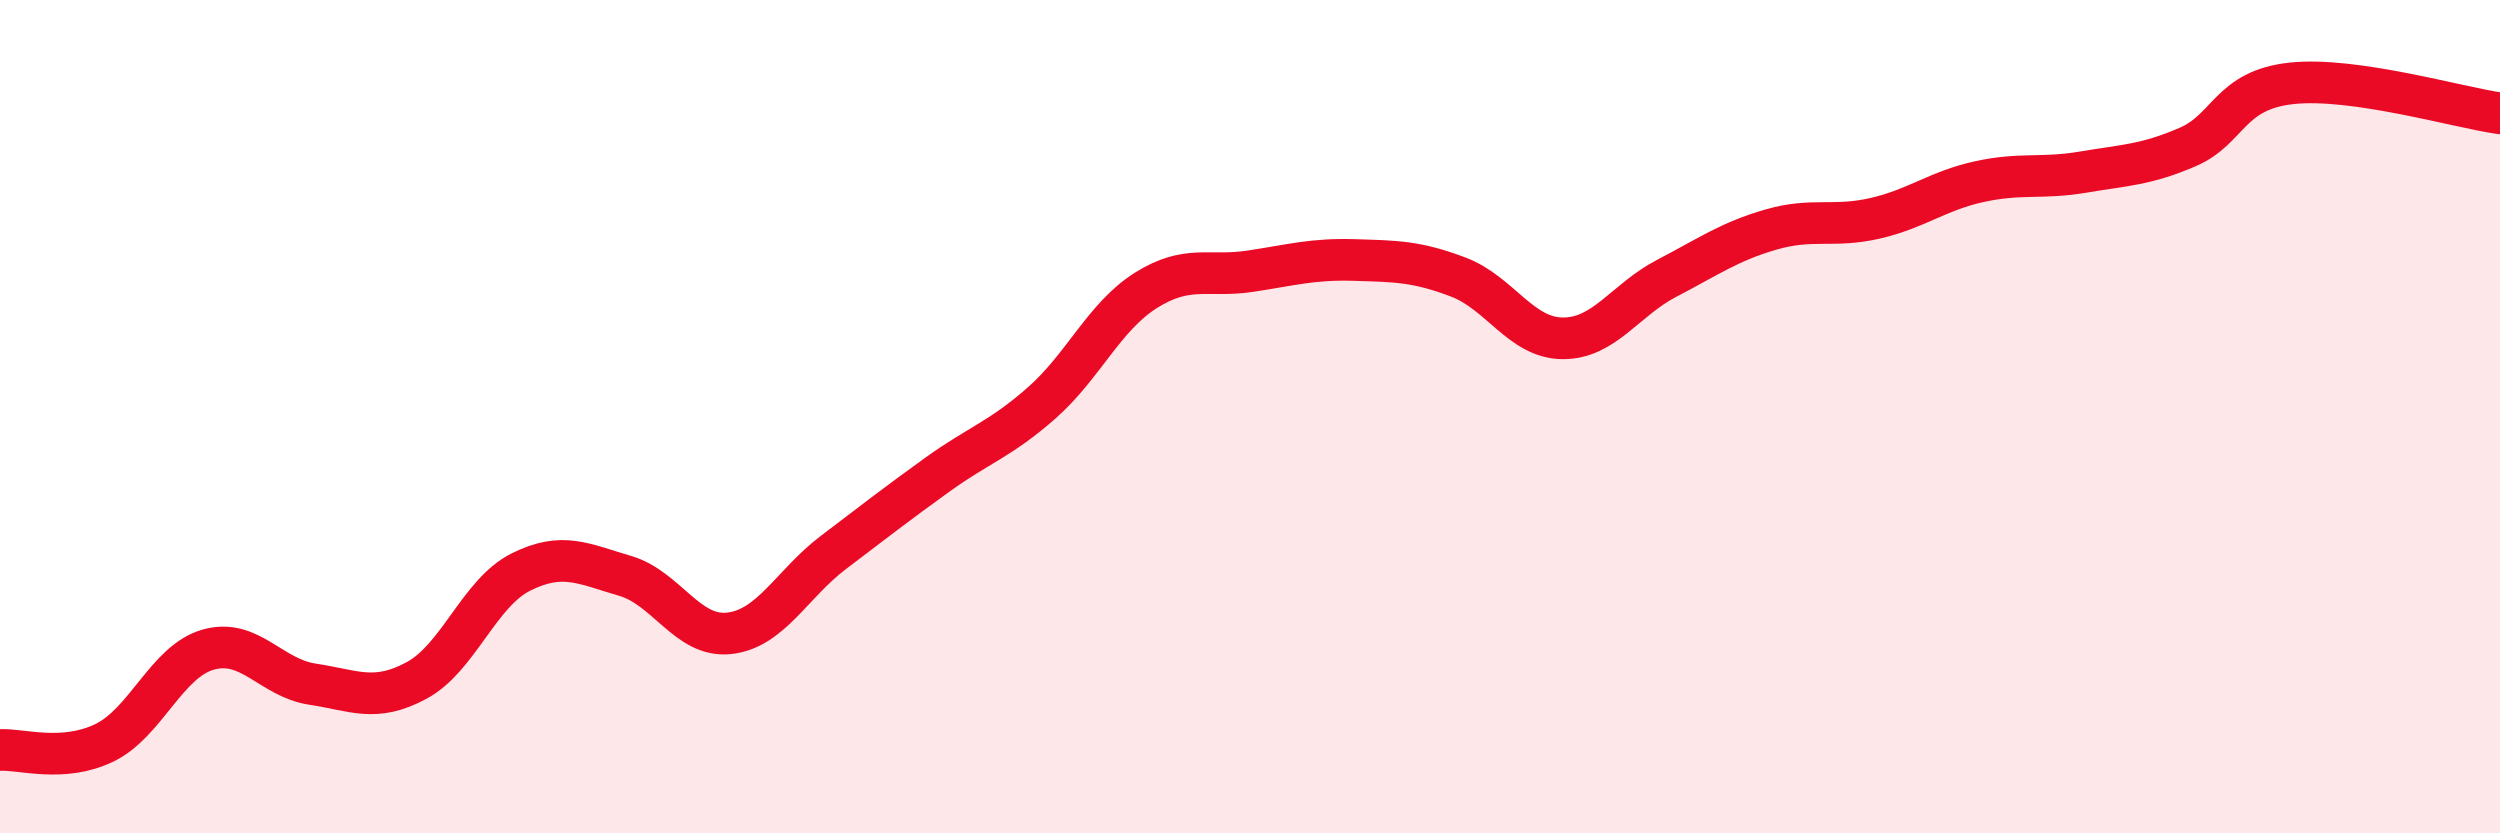 
    <svg width="60" height="20" viewBox="0 0 60 20" xmlns="http://www.w3.org/2000/svg">
      <path
        d="M 0,18 C 0.5,17.97 1.5,18.31 2.5,17.83 C 3.5,17.35 4,15.87 5,15.59 C 6,15.31 6.5,16.27 7.5,16.42 C 8.5,16.57 9,16.87 10,16.33 C 11,15.79 11.5,14.23 12.5,13.73 C 13.5,13.23 14,13.53 15,13.82 C 16,14.11 16.5,15.31 17.5,15.2 C 18.5,15.09 19,14.02 20,13.26 C 21,12.5 21.5,12.11 22.5,11.39 C 23.5,10.67 24,10.55 25,9.67 C 26,8.79 26.5,7.6 27.5,6.97 C 28.5,6.34 29,6.66 30,6.51 C 31,6.36 31.5,6.21 32.5,6.24 C 33.5,6.27 34,6.27 35,6.65 C 36,7.03 36.5,8.11 37.5,8.12 C 38.5,8.13 39,7.2 40,6.68 C 41,6.16 41.5,5.8 42.5,5.51 C 43.5,5.22 44,5.47 45,5.24 C 46,5.01 46.5,4.58 47.5,4.36 C 48.5,4.14 49,4.3 50,4.13 C 51,3.96 51.5,3.96 52.5,3.53 C 53.5,3.1 53.5,2.16 55,2 C 56.5,1.84 59,2.58 60,2.72L60 20L0 20Z"
        fill="#EB0A25"
        opacity="0.1"
        stroke-linecap="round"
        stroke-linejoin="round"
      />
      <path
        d="M 0,18 C 0.5,17.97 1.5,18.31 2.5,17.83 C 3.5,17.35 4,15.87 5,15.59 C 6,15.31 6.5,16.27 7.5,16.42 C 8.5,16.57 9,16.87 10,16.33 C 11,15.79 11.5,14.23 12.5,13.73 C 13.5,13.23 14,13.53 15,13.82 C 16,14.11 16.5,15.31 17.5,15.2 C 18.5,15.09 19,14.02 20,13.26 C 21,12.5 21.5,12.11 22.5,11.39 C 23.5,10.67 24,10.55 25,9.67 C 26,8.79 26.5,7.6 27.5,6.97 C 28.5,6.34 29,6.66 30,6.51 C 31,6.36 31.5,6.21 32.5,6.24 C 33.5,6.27 34,6.27 35,6.65 C 36,7.03 36.5,8.11 37.5,8.12 C 38.5,8.13 39,7.2 40,6.68 C 41,6.16 41.5,5.8 42.5,5.51 C 43.5,5.22 44,5.47 45,5.24 C 46,5.01 46.5,4.58 47.5,4.36 C 48.5,4.14 49,4.3 50,4.13 C 51,3.96 51.5,3.96 52.5,3.53 C 53.5,3.1 53.5,2.16 55,2 C 56.5,1.84 59,2.58 60,2.72"
        stroke="#EB0A25"
        stroke-width="1"
        fill="none"
        stroke-linecap="round"
        stroke-linejoin="round"
      />
    </svg>
  